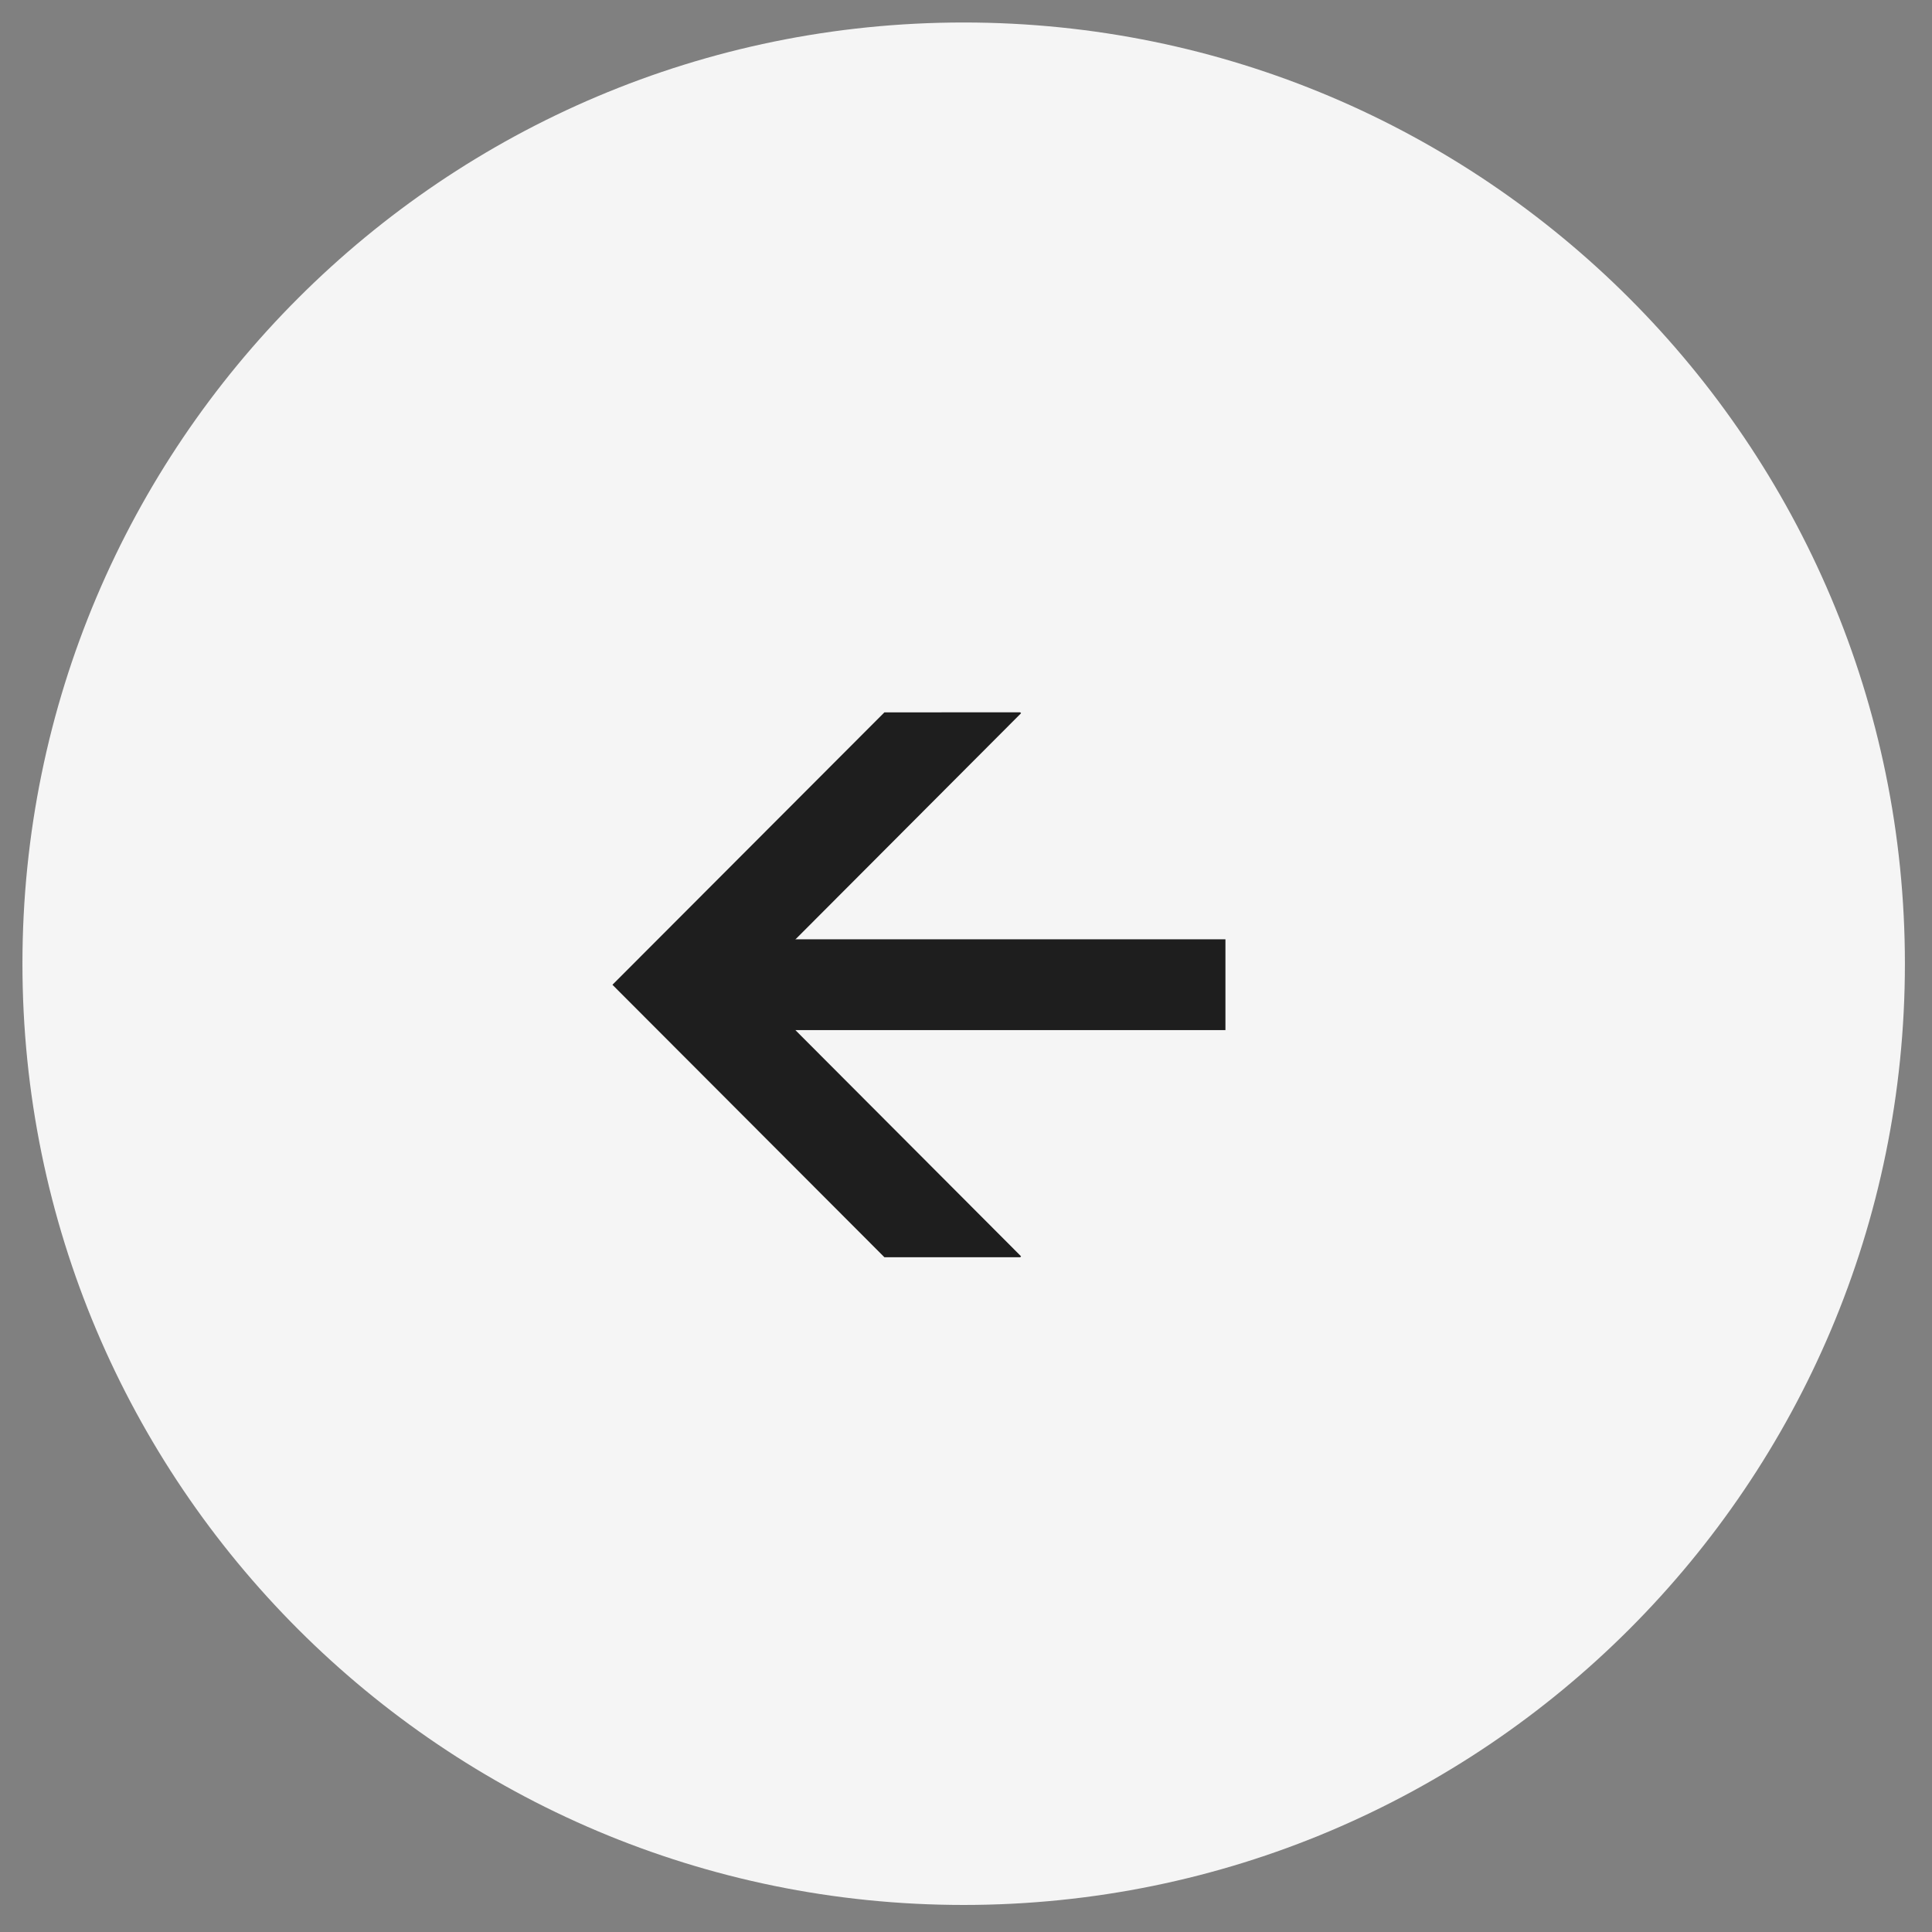 <?xml version="1.0" encoding="UTF-8"?> <svg xmlns="http://www.w3.org/2000/svg" width="39" height="39" viewBox="0 0 39 39" fill="none"><rect x="0" y="0" width="39" height="39" fill="#808080" stroke="none"/><path d="M0.453 19.454C0.453 29.948 8.96 38.454 19.453 38.454C29.947 38.454 38.453 29.948 38.453 19.454C38.453 8.961 29.947 0.454 19.453 0.454C8.96 0.454 0.453 8.961 0.453 19.454Z" fill="#F5F5F5"></path><path d="M20.595 14.379L20.612 14.397L15.143 19.879L20.612 25.361L20.595 25.379H17.853L12.363 19.879L17.853 14.38L20.595 14.379Z" fill="#1E1E1E"></path><path d="M24.737 20.794L15.113 20.794V18.961H24.737V20.794Z" fill="#1E1E1E"></path></svg> 